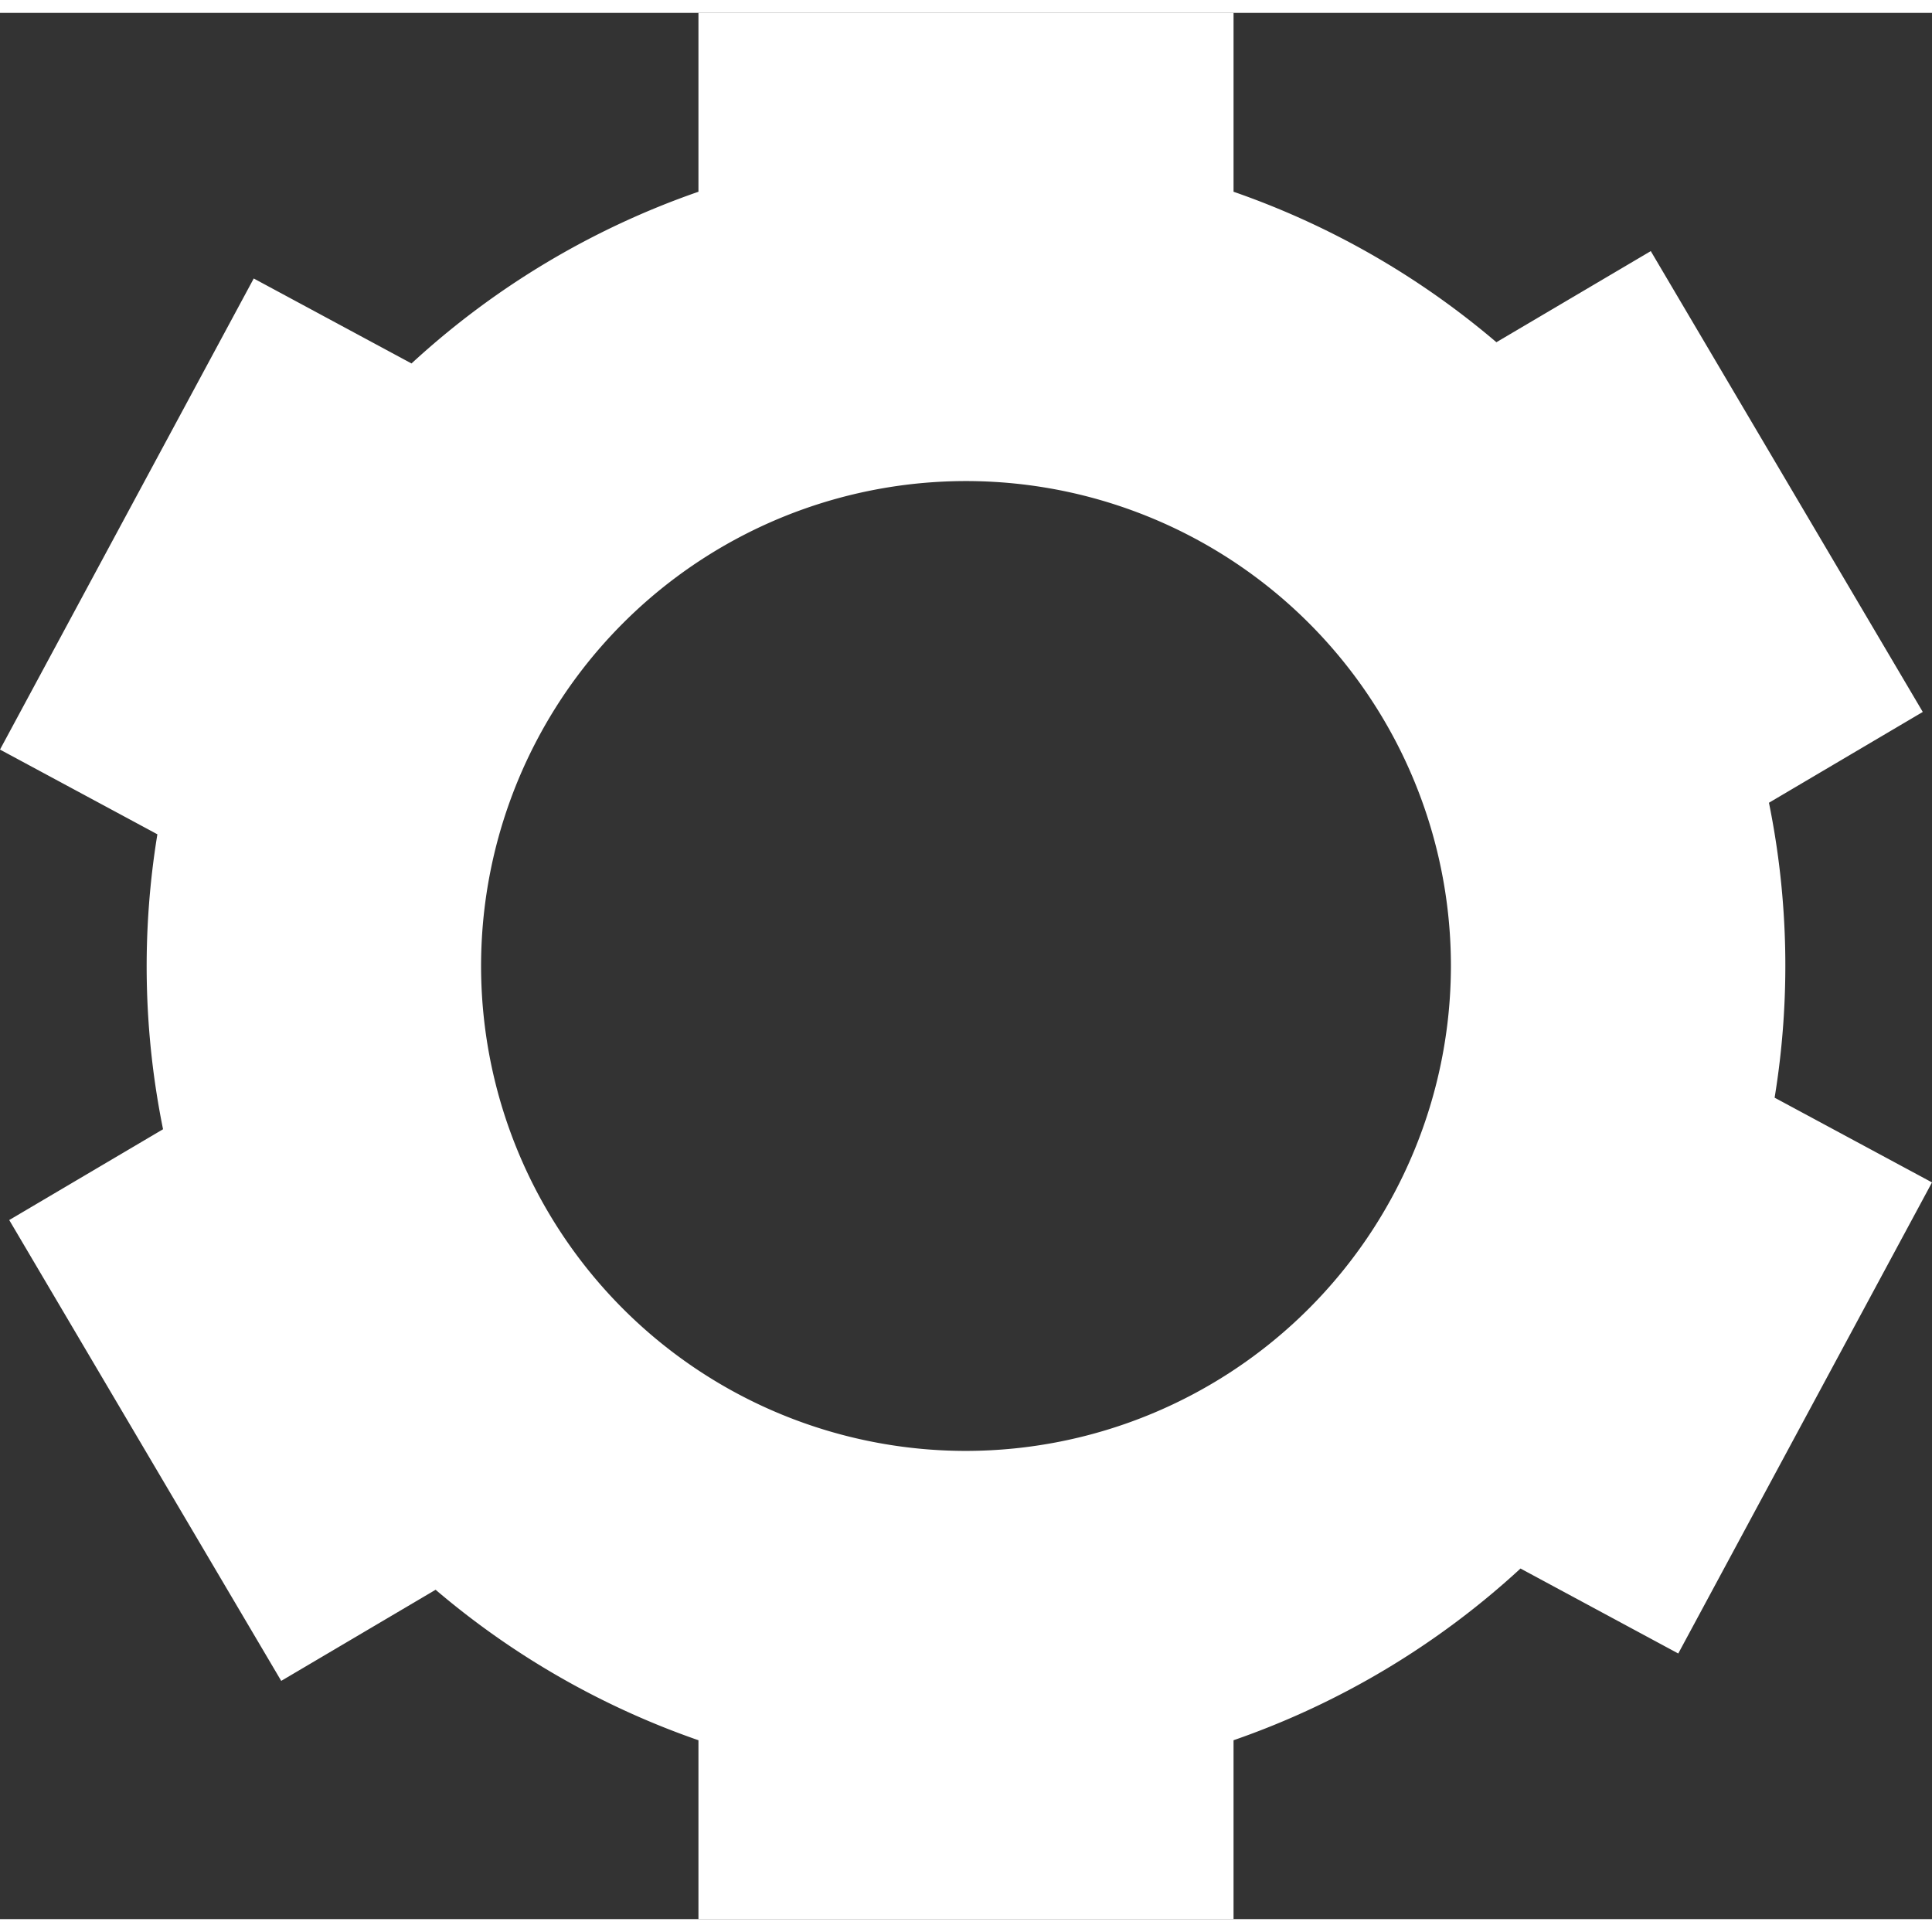 <svg xmlns="http://www.w3.org/2000/svg" width="200" height="200" aria-hidden="true" data-bbox="27.026 29.241 145.948 144" data-name="Layer 1" data-type="tint" viewBox="27.026 29.241 145.948 144"><rect x="27.026" y="29.241" width="145.948" height="144" fill="#333333" stroke="none"/><path fill="#FFF" d="m153.806 153.176 19.168-35.587-11.889-6.4a61.8 61.8 0 0 0-.428-22.281l11.62-6.859-20.547-34.813-11.663 6.884a61.894 61.894 0 0 0-19.856-11.368V29.241H79.789v13.511a61.957 61.957 0 0 0-21.677 12.972l-11.918-6.419-19.168 35.587 11.889 6.4a61.8 61.8 0 0 0 .428 22.281l-11.62 6.859 20.547 34.813 11.663-6.884a61.894 61.894 0 0 0 19.856 11.368v13.512h40.422v-13.512a61.942 61.942 0 0 0 21.677-12.972zM100 137.872a36.632 36.632 0 1 1 36.632-36.631A36.674 36.674 0 0 1 100 137.872z"/></svg>